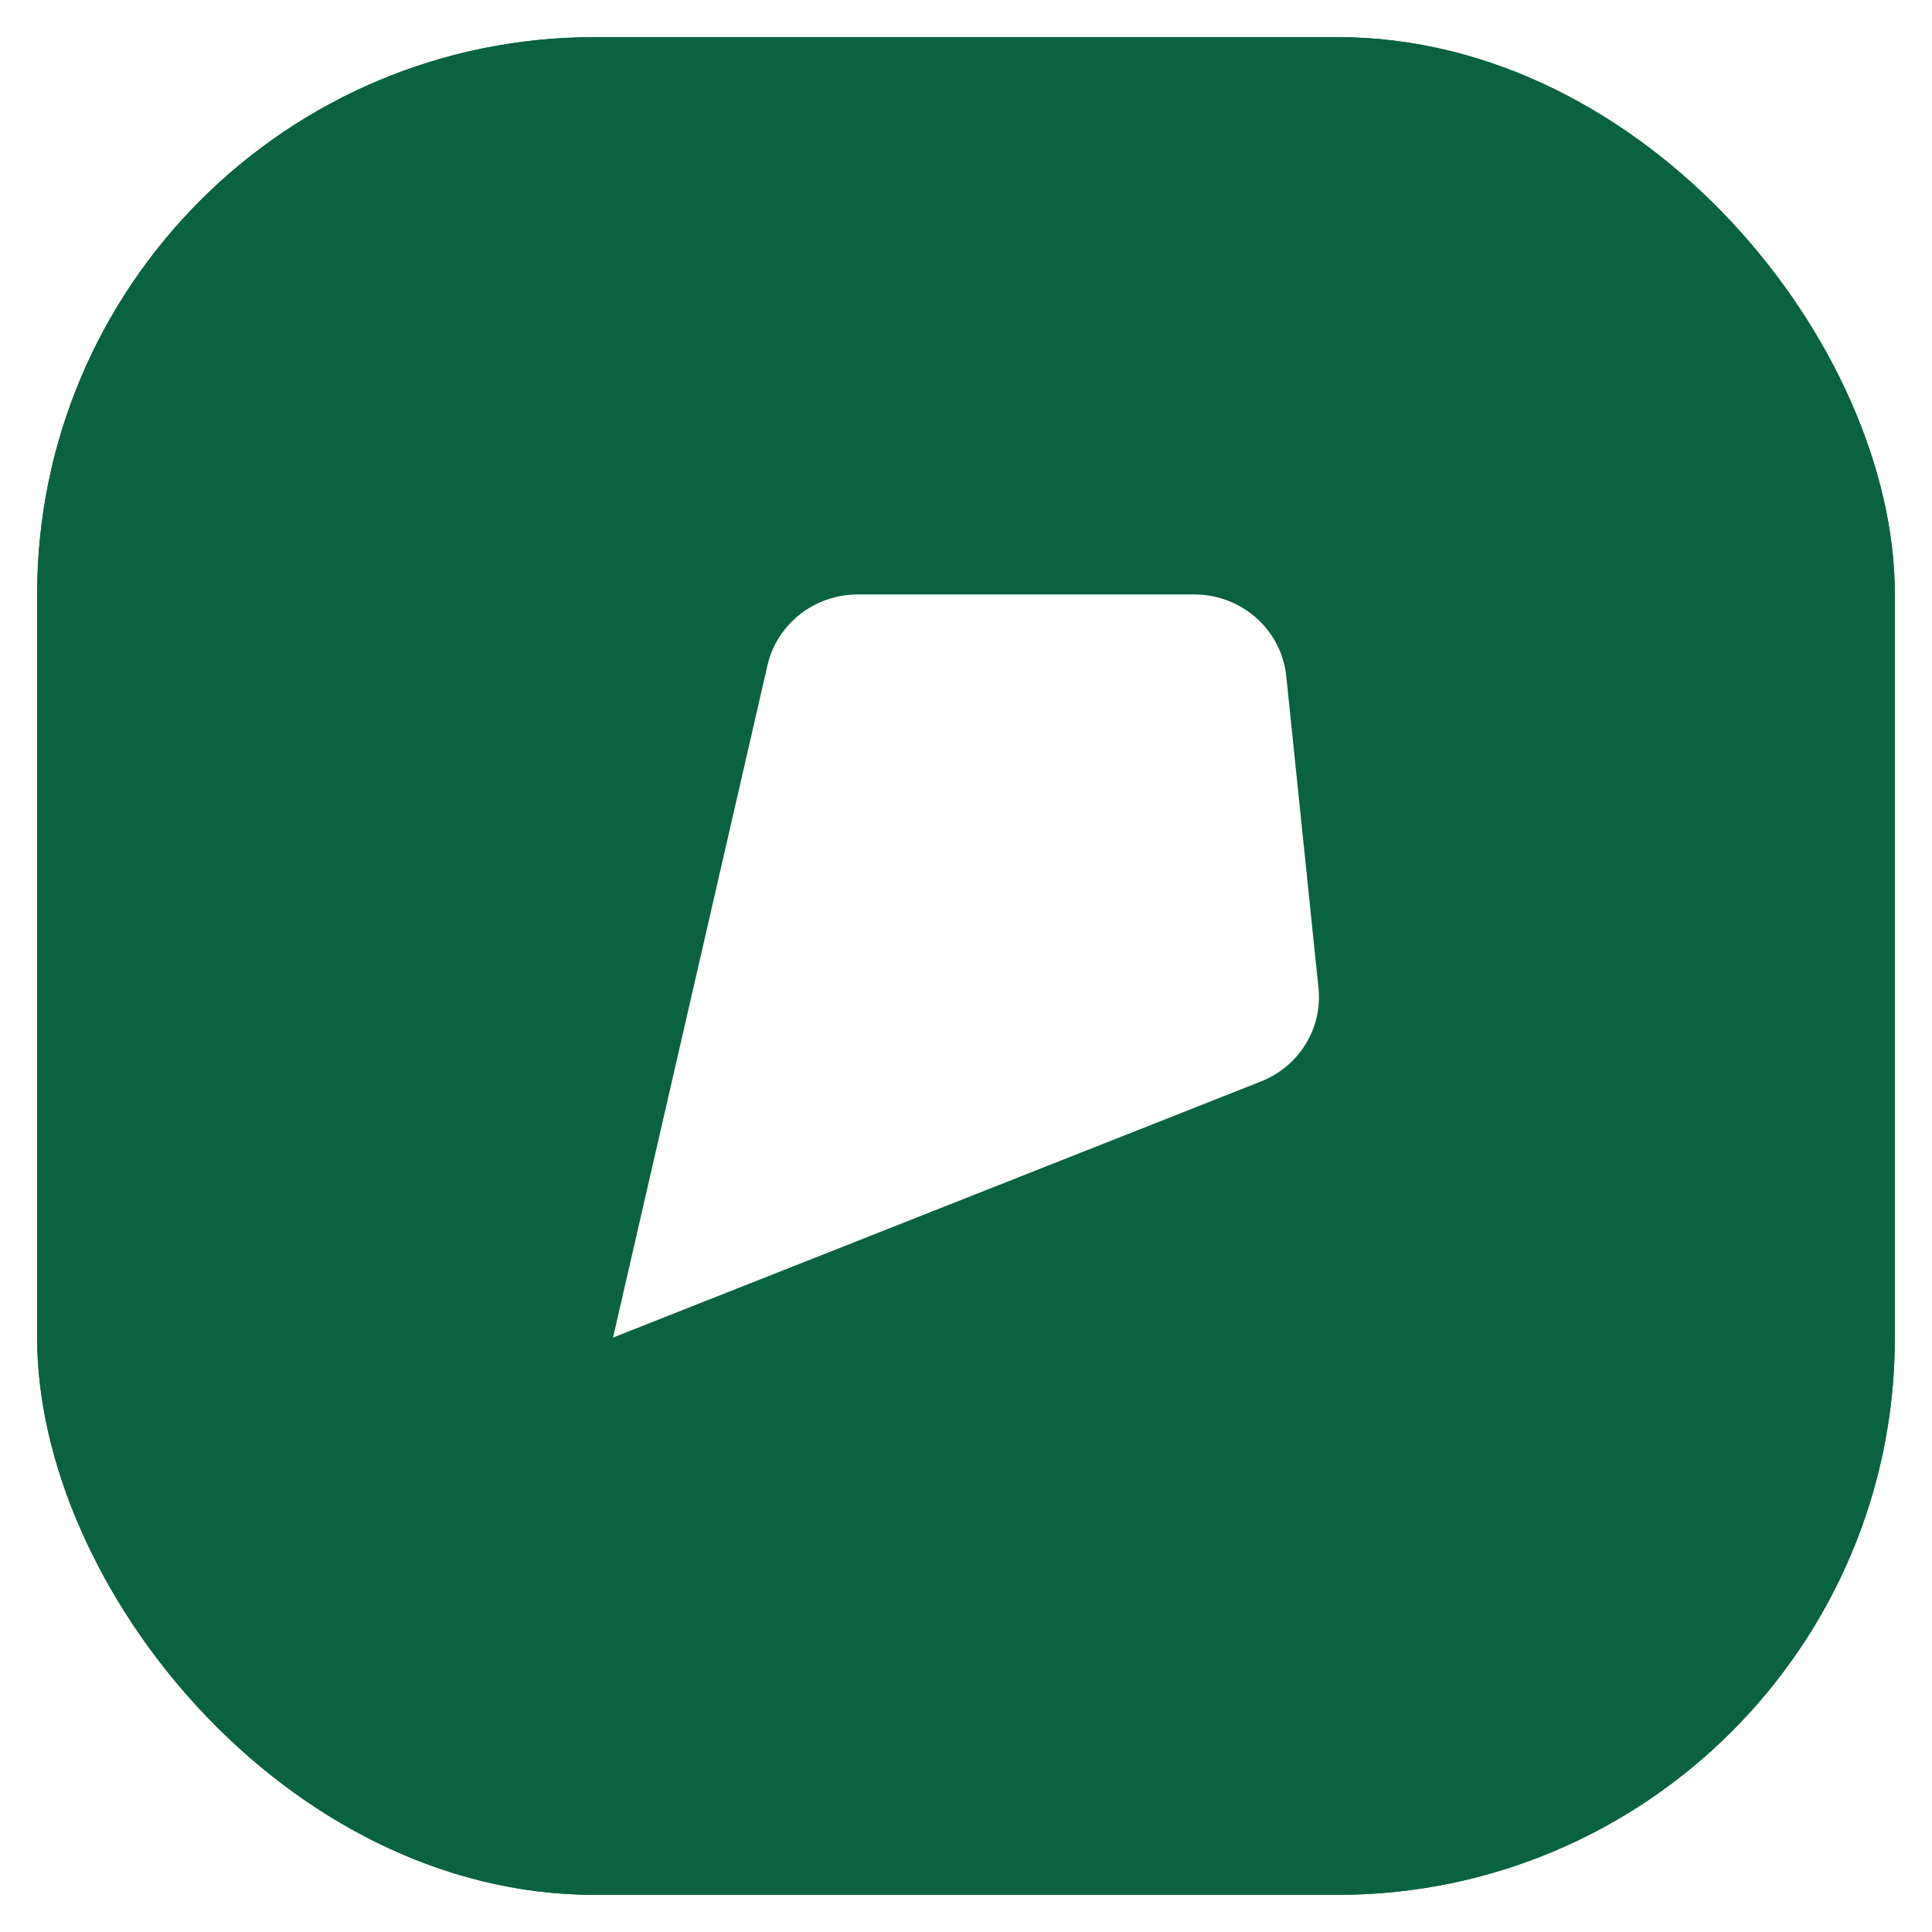 <svg width="104" height="104" viewBox="0 0 104 104" fill="none" xmlns="http://www.w3.org/2000/svg">
<g filter="url(#filter0_d_214_1140)">
<rect x="2" y="1" width="100" height="100" rx="30" fill="#0A6241"/>
<rect x="2.5" y="1.5" width="99" height="99" rx="29.5" stroke="#0A6241"/>
<path fill-rule="evenodd" clip-rule="evenodd" d="M41.313 34.815C41.826 32.584 43.843 31 46.171 31H64.286C66.841 31 68.982 32.9 69.24 35.398L70.974 52.183C71.198 54.35 69.936 56.402 67.879 57.215L33 71L41.313 34.815Z" fill="white"/>
</g>
<defs>
<filter id="filter0_d_214_1140" x="0" y="0" width="104" height="104" filterUnits="userSpaceOnUse" color-interpolation-filters="sRGB">
<feFlood flood-opacity="0" result="BackgroundImageFix"/>
<feColorMatrix in="SourceAlpha" type="matrix" values="0 0 0 0 0 0 0 0 0 0 0 0 0 0 0 0 0 0 127 0" result="hardAlpha"/>
<feOffset dy="1"/>
<feGaussianBlur stdDeviation="1"/>
<feComposite in2="hardAlpha" operator="out"/>
<feColorMatrix type="matrix" values="0 0 0 0 0.051 0 0 0 0 0.051 0 0 0 0 0.071 0 0 0 0.06 0"/>
<feBlend mode="normal" in2="BackgroundImageFix" result="effect1_dropShadow_214_1140"/>
<feBlend mode="normal" in="SourceGraphic" in2="effect1_dropShadow_214_1140" result="shape"/>
</filter>
</defs>
</svg>
